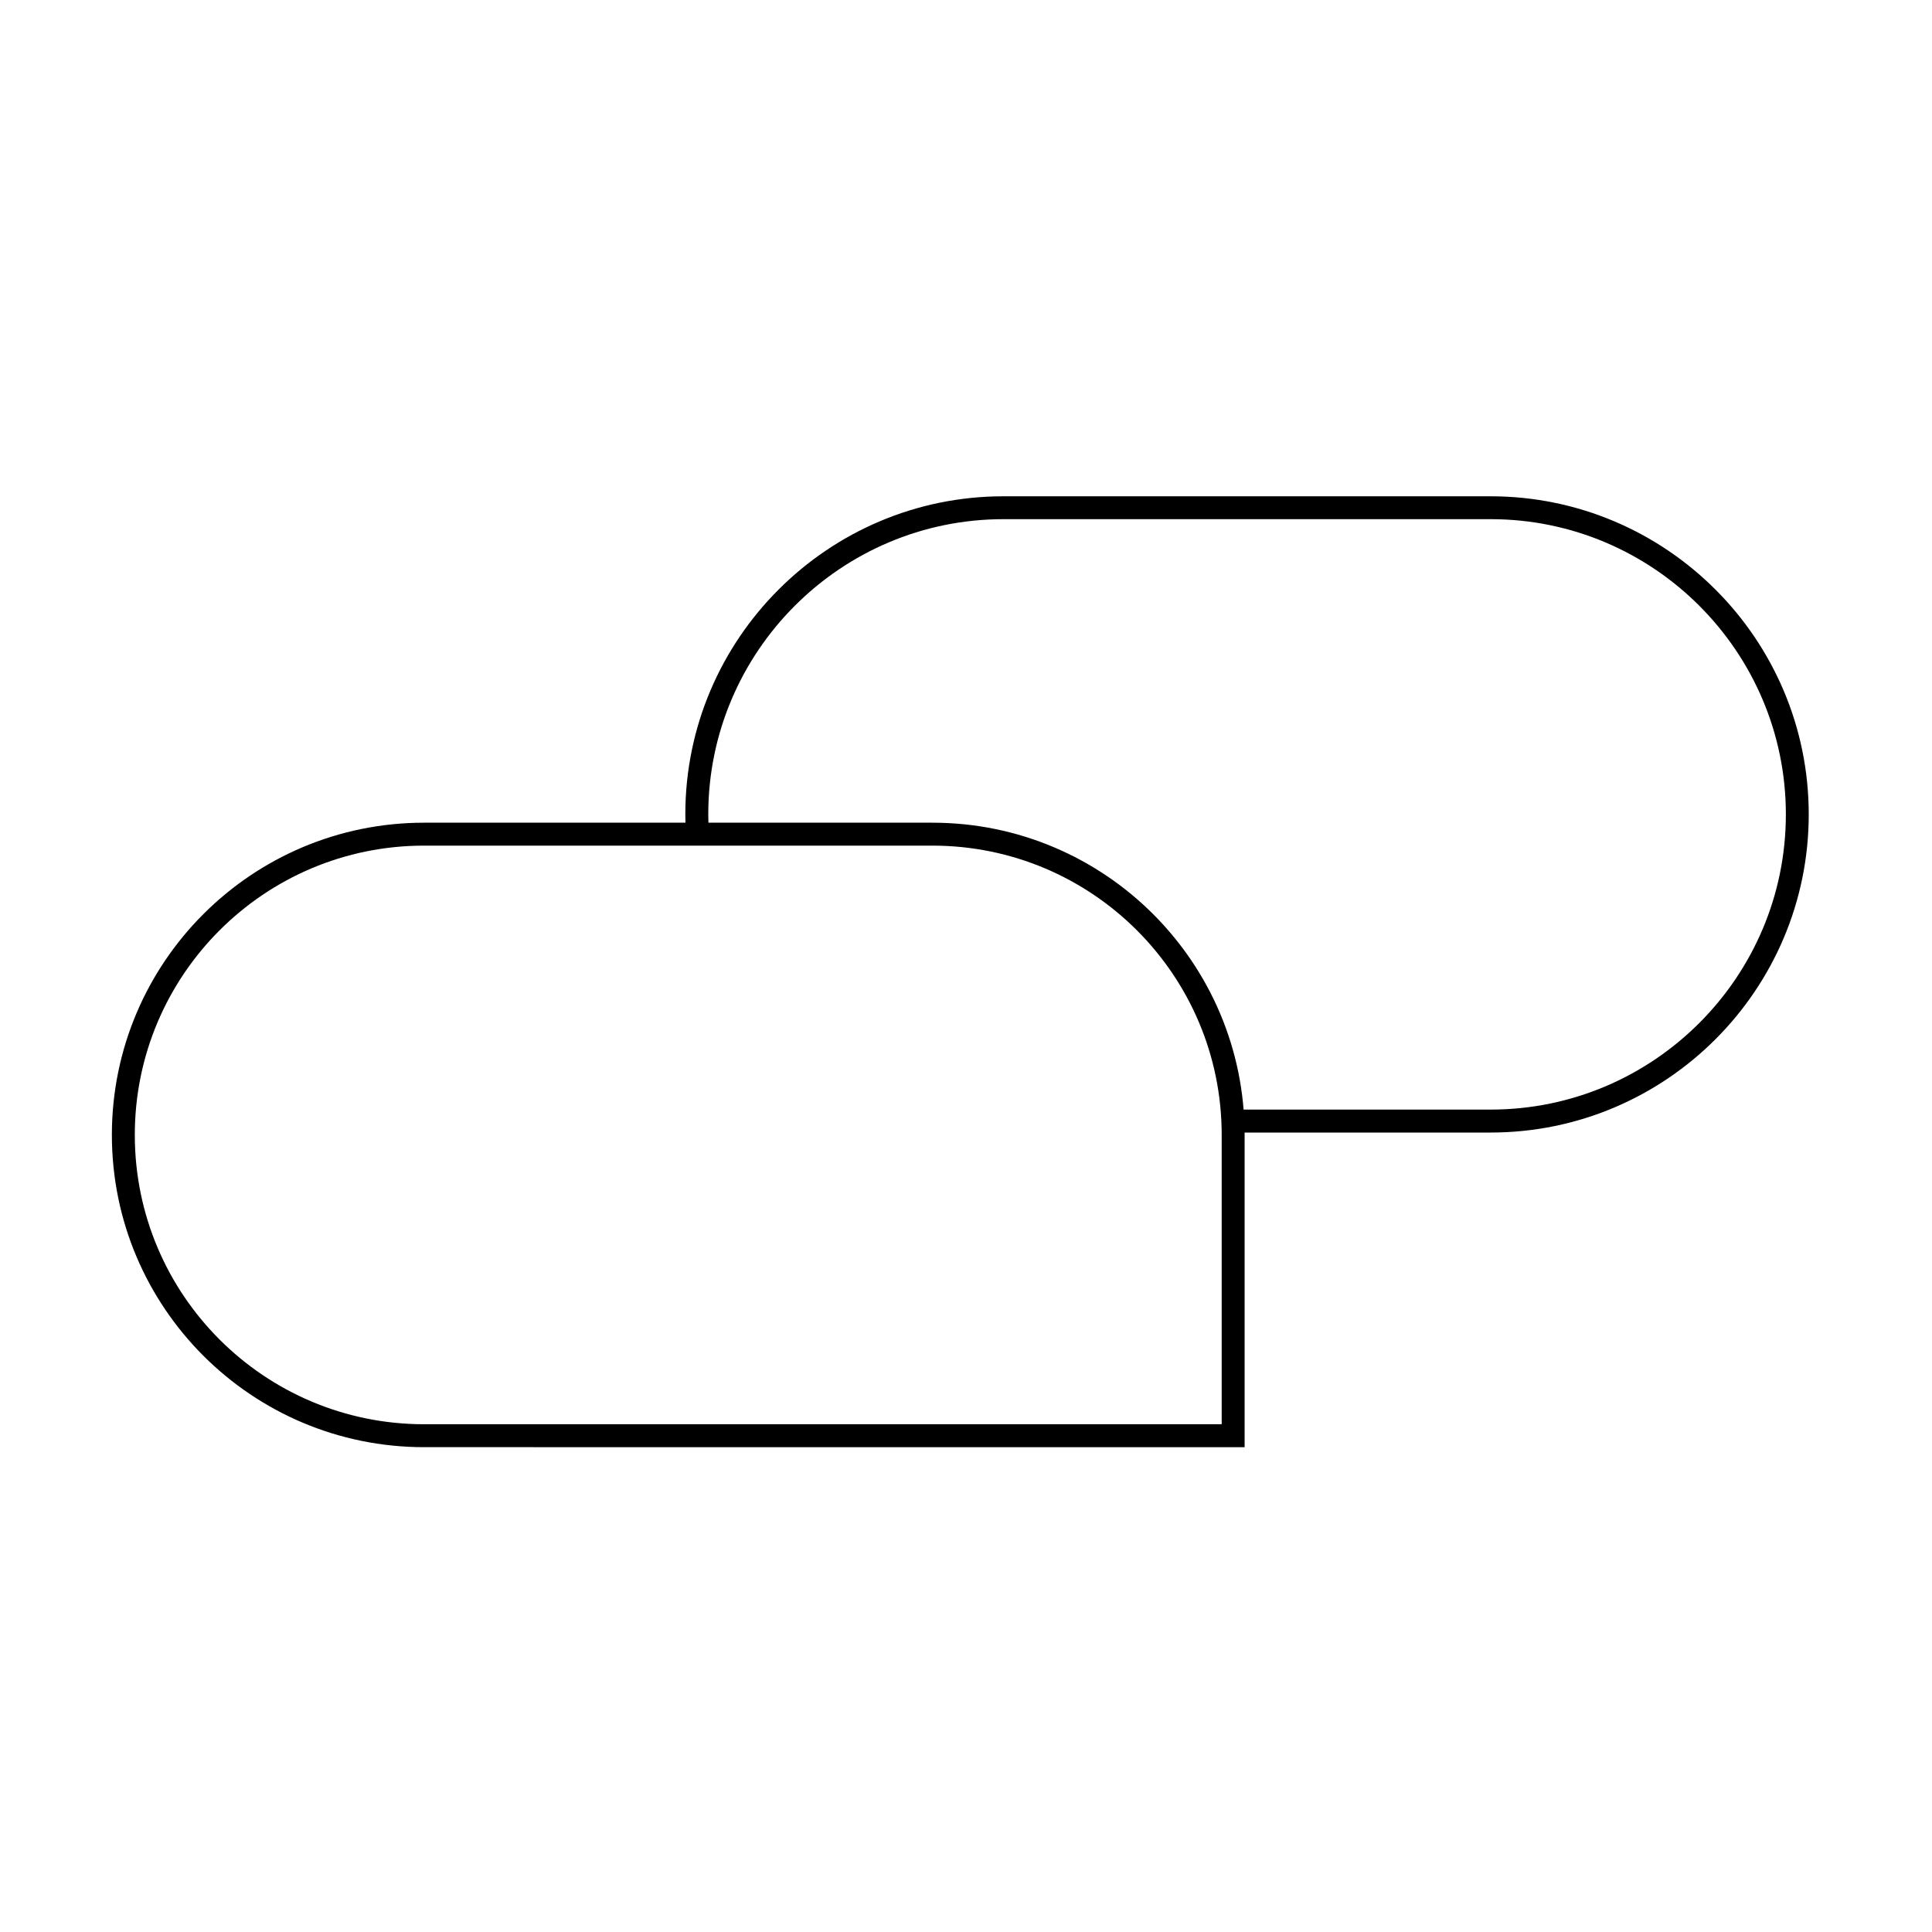 <?xml version="1.0" encoding="UTF-8"?>
<!-- Generator: Adobe Illustrator 28.0.0, SVG Export Plug-In . SVG Version: 6.00 Build 0)  -->
<svg xmlns="http://www.w3.org/2000/svg" xmlns:xlink="http://www.w3.org/1999/xlink" version="1.1" id="Ebene_1" x="0px" y="0px" viewBox="0 0 250 250" style="enable-background:new 0 0 250 250;" xml:space="preserve">
<style type="text/css">
	.st0{fill:none;stroke:#000000;stroke-width:2.967;}
</style>
<g>
	<path d="M192.88,64.22h-63.04c-22.7,0-41.16,18.47-41.16,41.16c0,0.86,0.03,1.71,0.09,2.55h2.97c-0.06-0.84-0.09-1.69-0.09-2.55   c0-21.06,17.14-38.2,38.2-38.2h63.04c21.06,0,38.2,17.14,38.2,38.2c0,21.06-17.14,38.2-38.2,38.2h-33.46   c0.08,0.98,0.13,1.97,0.14,2.97h33.32c22.7,0,41.16-18.47,41.16-41.17S215.58,64.22,192.88,64.22z"></path>
	<path class="st0" d="M159.57,185.78v-38.92c0-21.5-17.43-38.92-38.92-38.92H54.88c-21.5,0-38.92,17.43-38.92,38.92   c0,21.5,17.43,38.92,38.92,38.92H159.57z"></path>
</g>
</svg>
